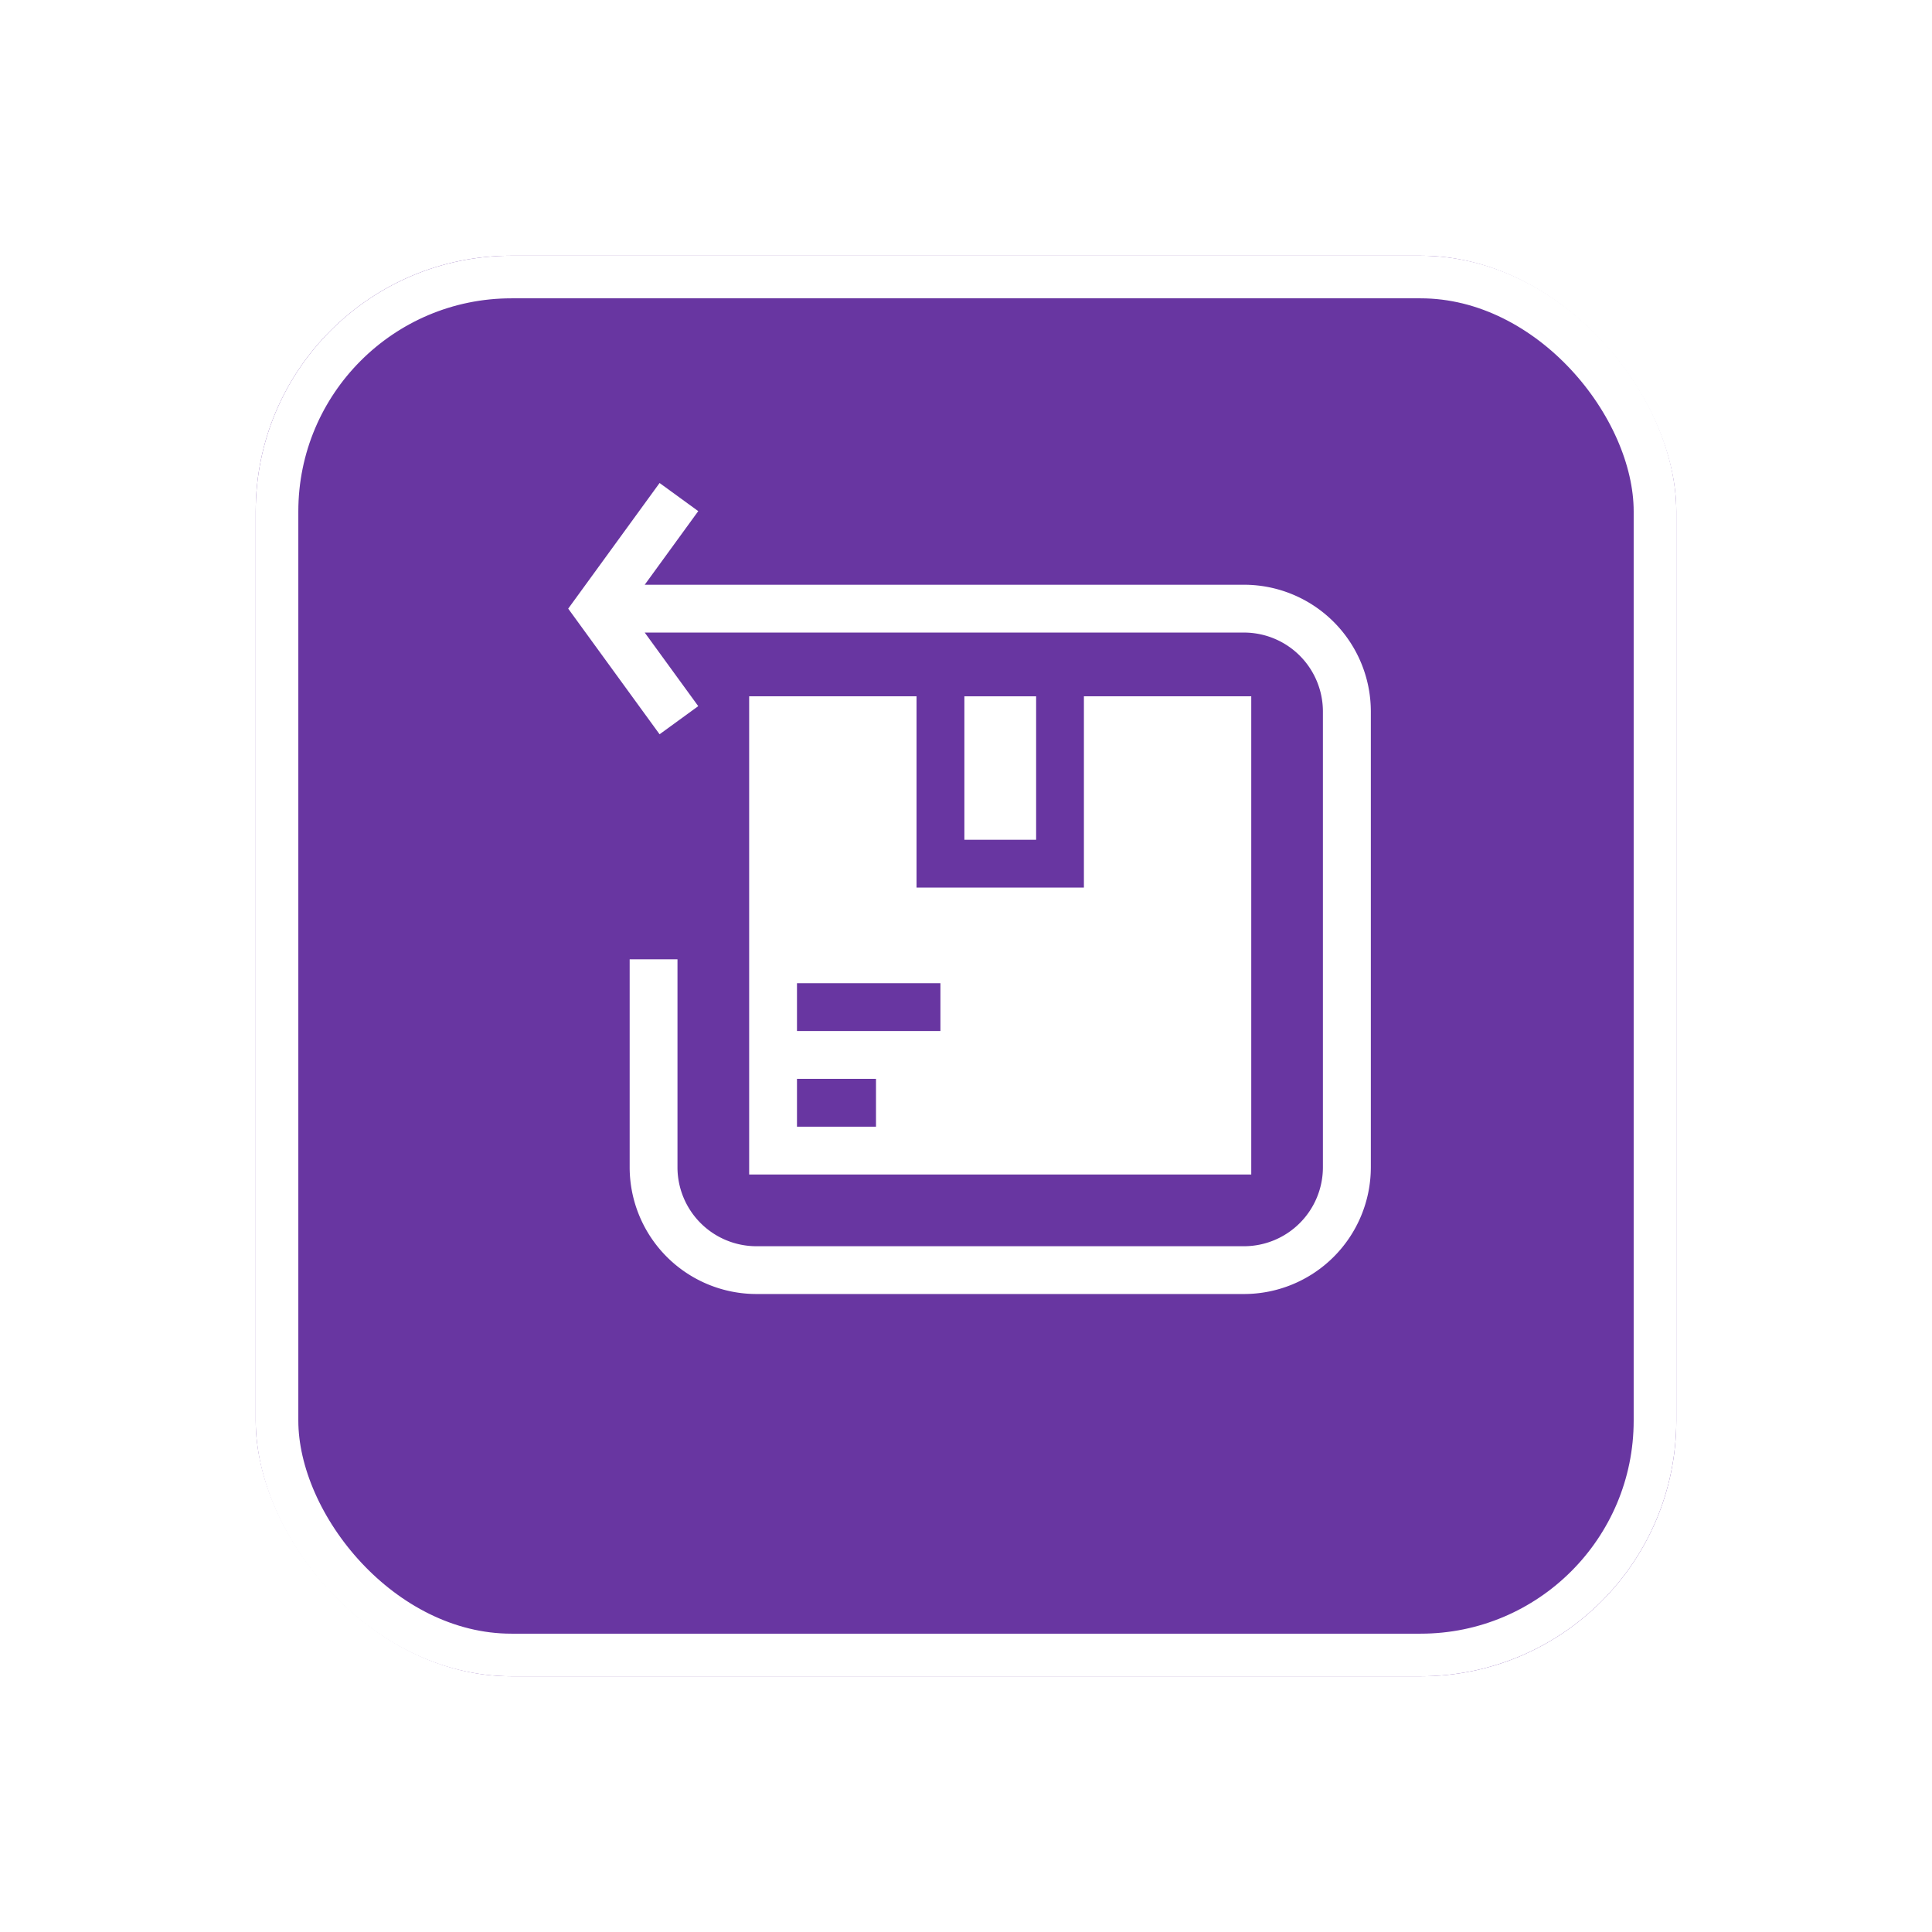 <svg xmlns="http://www.w3.org/2000/svg" width="68" height="68"><defs><filter id="a" x="0" y="0" width="68" height="68" filterUnits="userSpaceOnUse"><feOffset dy="3"/><feGaussianBlur stdDeviation="3" result="blur"/><feFlood flood-opacity=".161"/><feComposite operator="in" in2="blur"/><feComposite in="SourceGraphic"/></filter></defs><g data-name="Group 54604"><g filter="url(#a)"><g data-name="Rectangle 18113" transform="translate(9 6)" fill="#6836a1" stroke="#fff" stroke-width="1.5"><rect width="50" height="50" rx="9" stroke="none"/><rect x=".75" y=".75" width="48.5" height="48.5" rx="8.25" fill="none"/></g></g><g fill="#fff"><path data-name="Path 135716" d="M43.789 20.581H22.692l1.884-2.591-1.361-.99-3.216 4.422 3.216 4.422 1.361-.99-1.884-2.59h21.1a2.78 2.78 0 012.77 2.777v16.045a2.78 2.78 0 01-2.777 2.777H26.622a2.78 2.78 0 01-2.777-2.777v-7.322h-1.683v7.321a4.465 4.465 0 004.46 4.46h17.167a4.465 4.465 0 004.46-4.46V25.041a4.465 4.465 0 00-4.46-4.46z"/><g data-name="Group 54361"><path data-name="Path 135717" d="M33.943 24.508h2.525v5.049h-2.525z"/><path data-name="Path 135718" d="M38.15 24.508v6.732h-5.891v-6.732h-5.891v16.83H44.04v-16.83zm-7.318 15.147h-2.781v-1.683h2.781zm2.268-3.366h-5.049v-1.683H33.1z"/></g></g></g></svg>